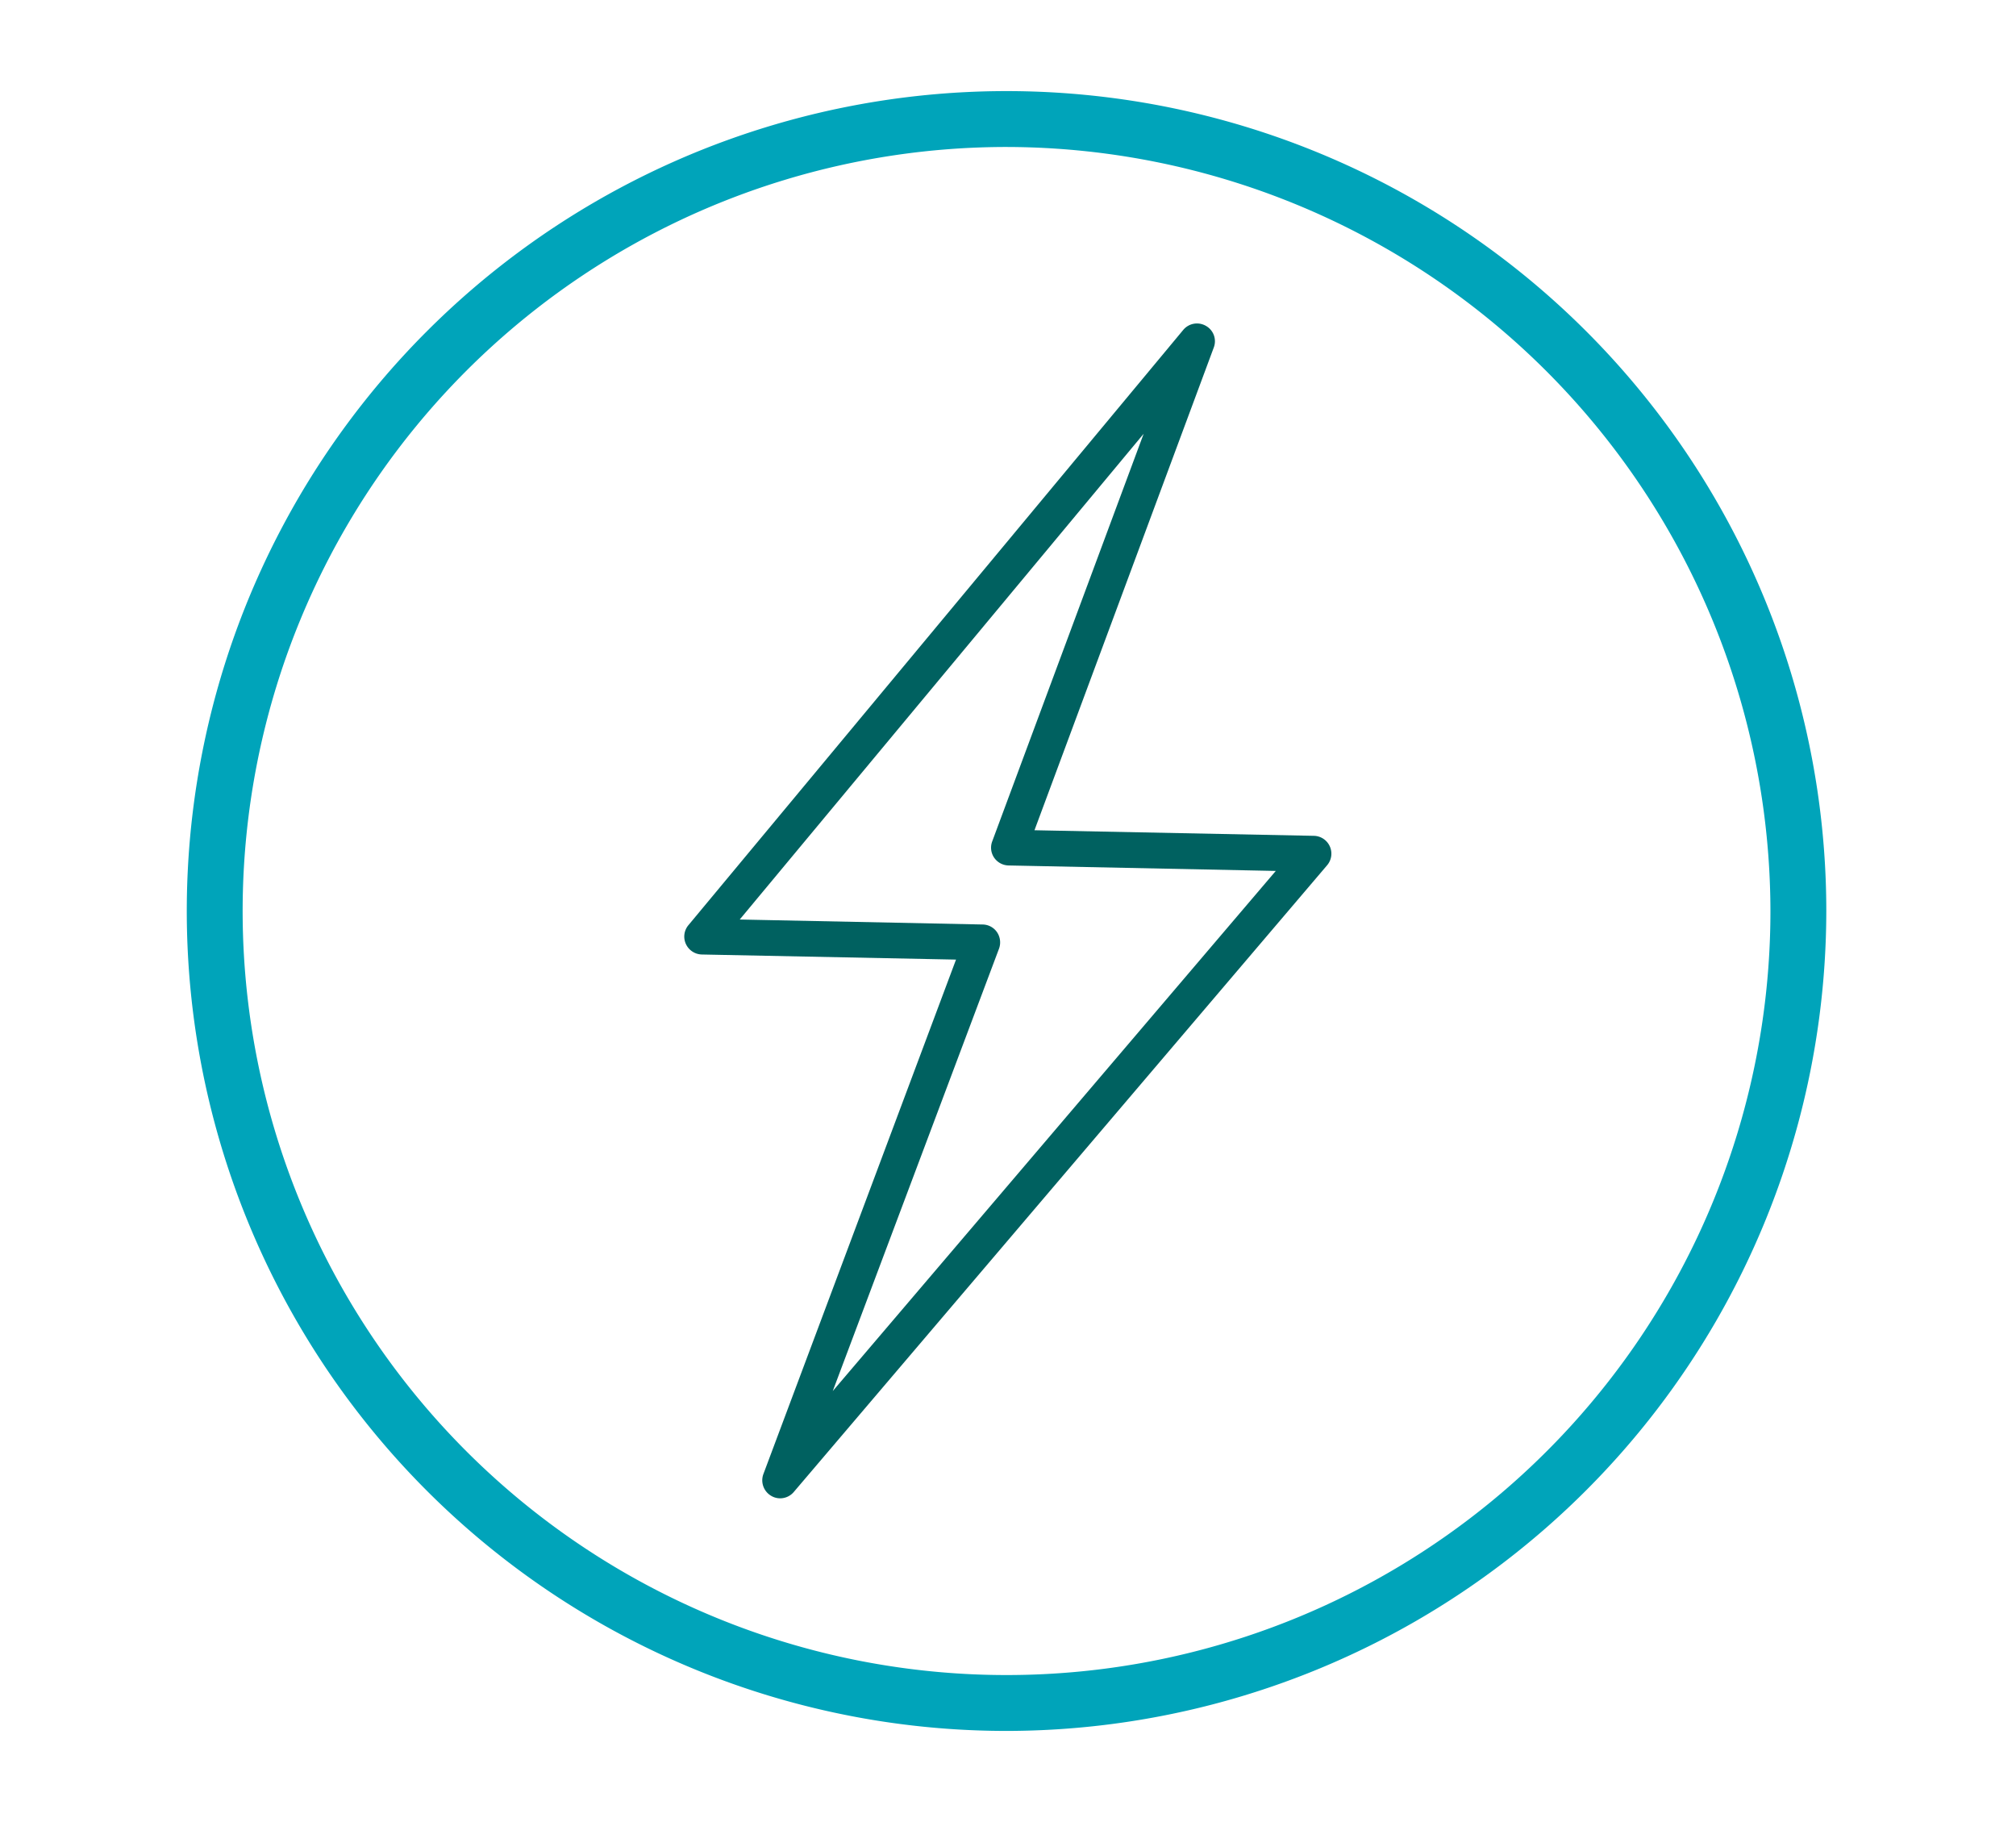<svg id="Livello_1" data-name="Livello 1" xmlns="http://www.w3.org/2000/svg" viewBox="0 0 166 150"><defs><style>.cls-1{fill:#00a4ba;}.cls-2{fill:#006160;}</style></defs><path class="cls-1" d="M82.89,142.5A67.5,67.5,0,1,1,150.38,75h0a67.57,67.57,0,0,1-67.49,67.5m0-130.4A62.9,62.9,0,1,0,145.78,75h0A63,63,0,0,0,82.89,12.1"/><path class="cls-2" d="M64.24,123.35a1.44,1.44,0,0,1-.75-.21,1.48,1.48,0,0,1-.63-1.79L78.72,79l-20.93-.42a1.48,1.48,0,0,1-1.31-.86,1.46,1.46,0,0,1,.21-1.56l40.74-49a1.47,1.47,0,0,1,1.87-.33,1.45,1.45,0,0,1,.64,1.79L85.18,68.35l23,.46a1.47,1.47,0,0,1,1.09,2.43L65.36,122.83a1.47,1.47,0,0,1-1.12.52M60.91,75.7l20,.41a1.46,1.46,0,0,1,1.19.64,1.5,1.5,0,0,1,.16,1.35L68.57,114.52,105.05,71.7l-22-.45a1.48,1.48,0,0,1-1.19-.64,1.46,1.46,0,0,1-.16-1.34L94.17,35.71Z"/></svg>